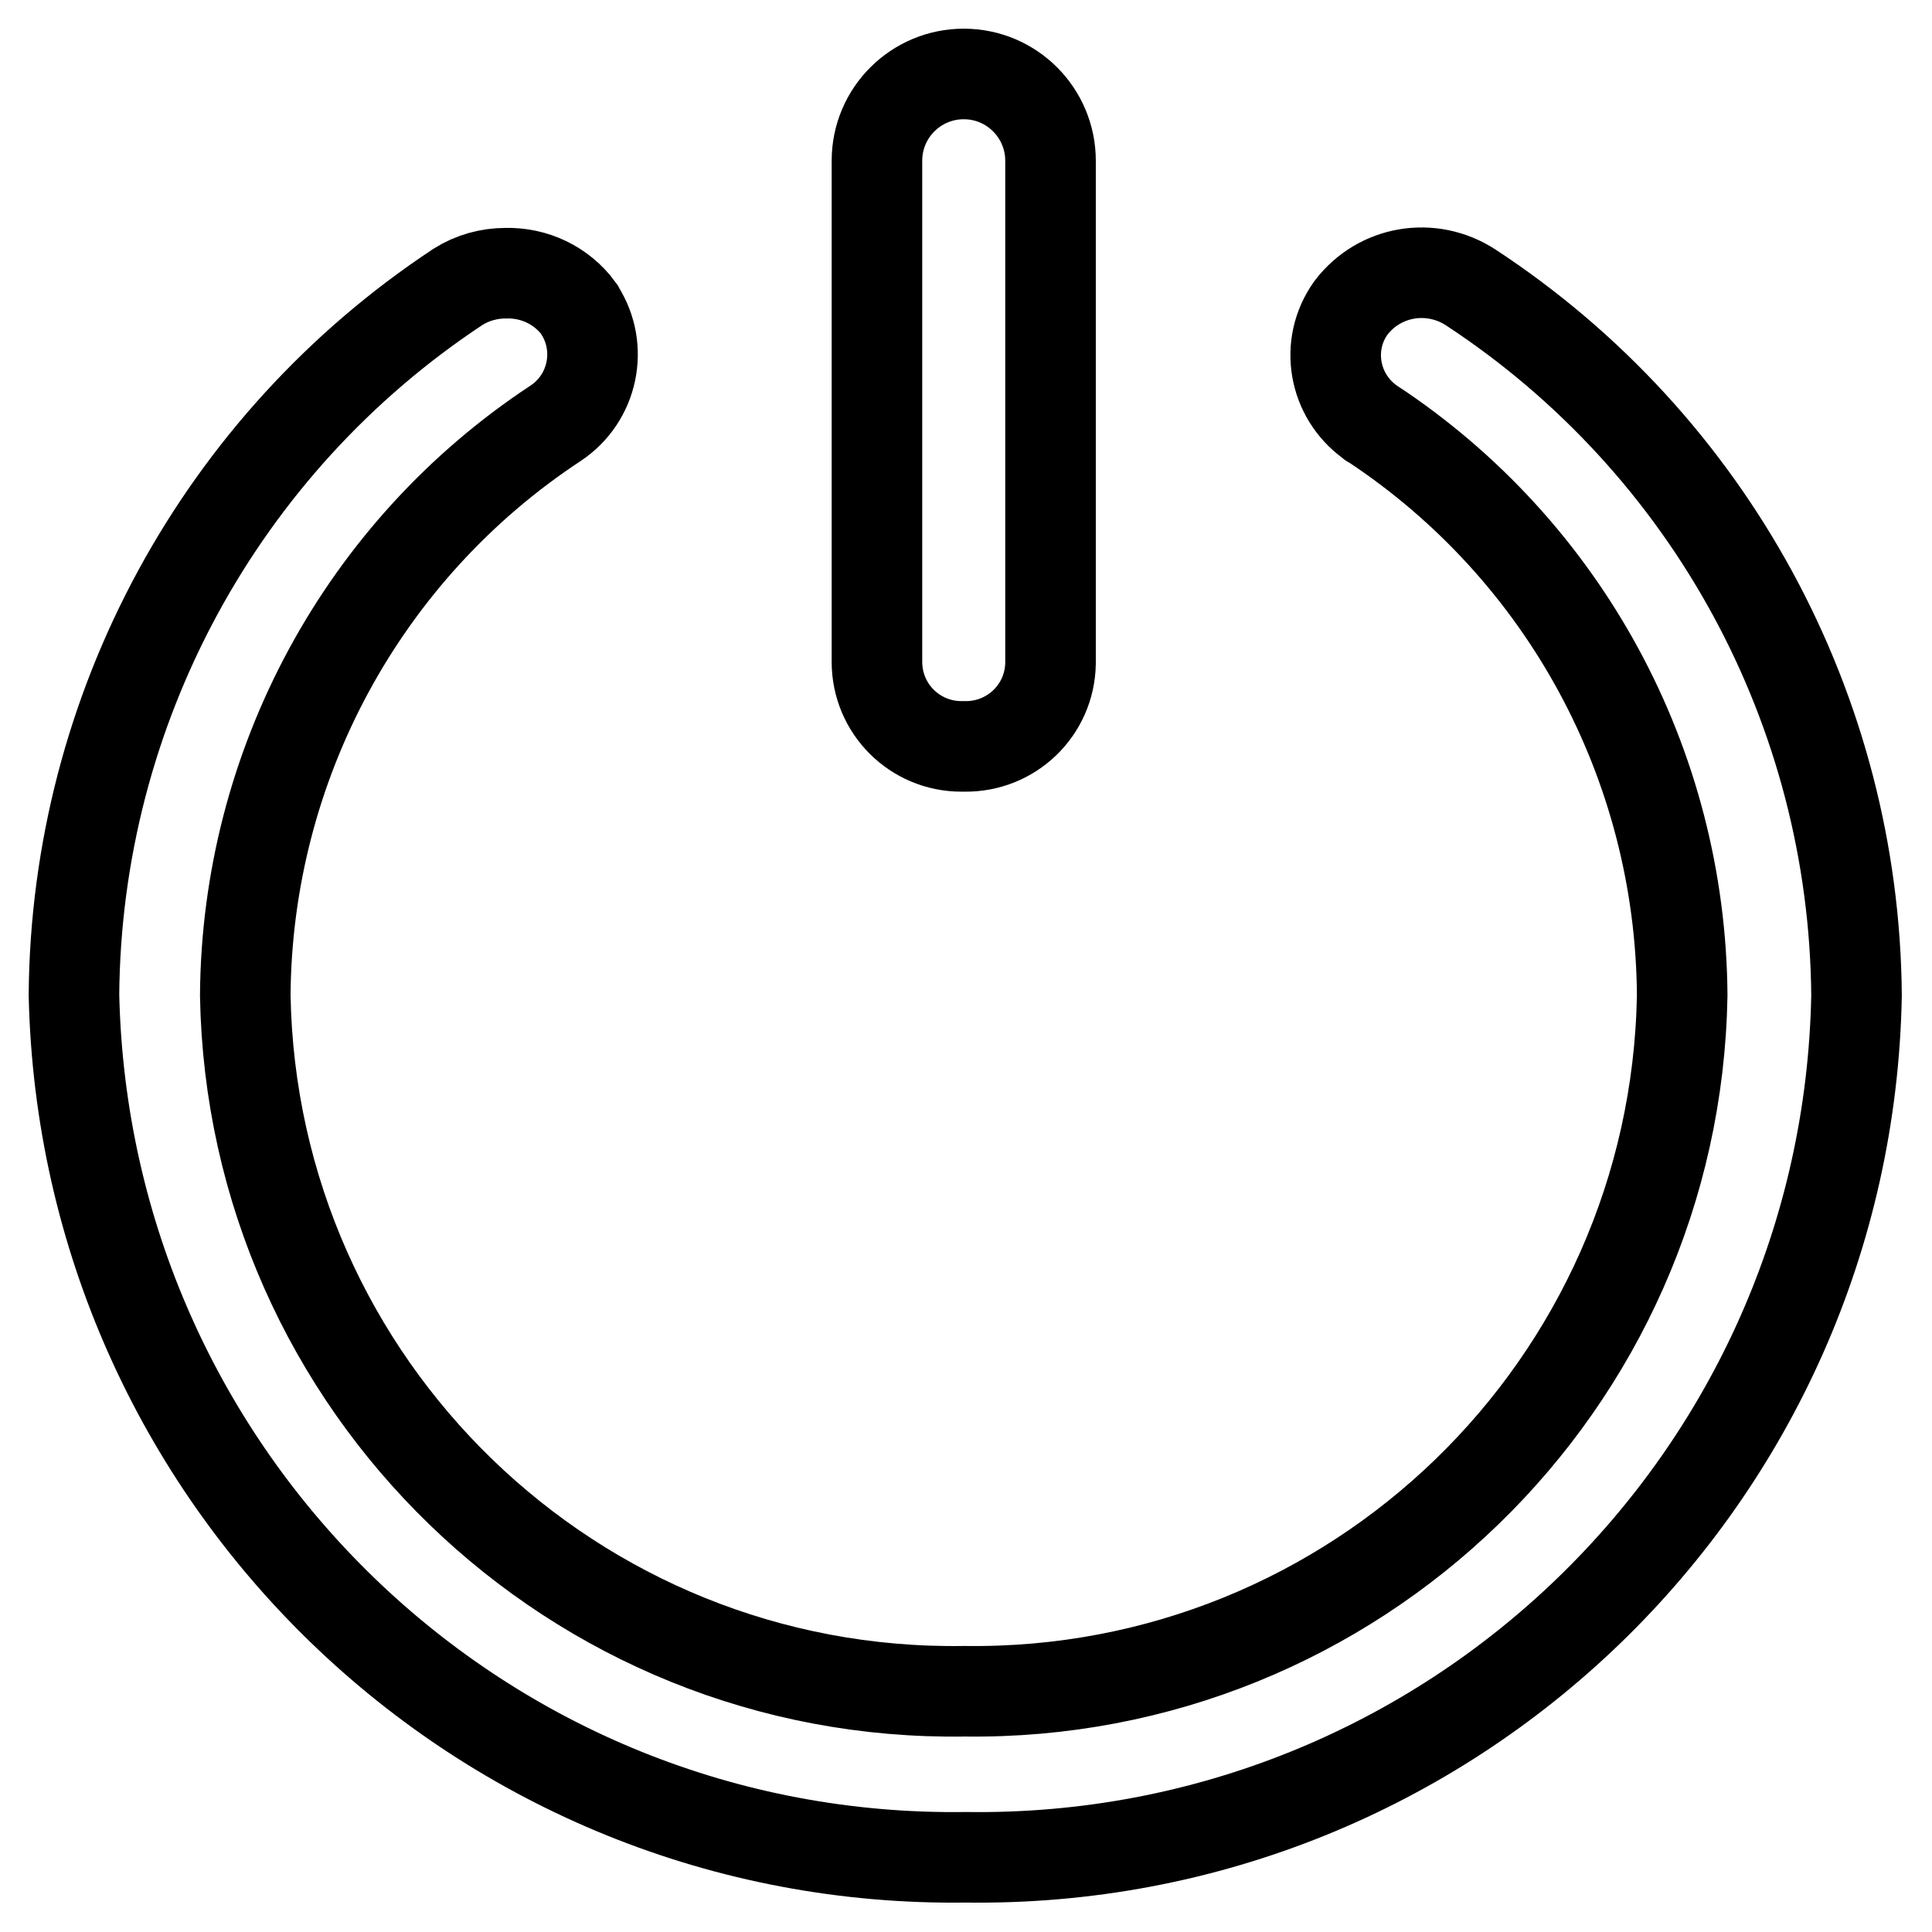 <?xml version="1.0" encoding="utf-8"?>
<!-- Svg Vector Icons : http://www.onlinewebfonts.com/icon -->
<!DOCTYPE svg PUBLIC "-//W3C//DTD SVG 1.1//EN" "http://www.w3.org/Graphics/SVG/1.1/DTD/svg11.dtd">
<svg version="1.1" xmlns="http://www.w3.org/2000/svg" xmlns:xlink="http://www.w3.org/1999/xlink" x="0px" y="0px" viewBox="0 0 256 256" enable-background="new 0 0 256 256" xml:space="preserve">
<g> <path stroke-width="12" fill-opacity="0" stroke="#000000"  d="M127.8,98.9c6.2,0.1,11.3-4.8,11.4-11c0,0,0,0,0,0V21.3c0-6.3-5.1-11.5-11.5-11.5 c-6.3,0-11.5,5.1-11.5,11.5v66.4c0,6.2,5,11.2,11.2,11.2C127.6,98.9,127.7,98.9,127.8,98.9z"/> <path stroke-width="12" fill-opacity="0" stroke="#000000"  d="M194.9,38.1c-5.2-3.4-12.1-2.3-15.9,2.7c-3.5,4.9-2.3,11.6,2.5,15.1c0.1,0.1,0.2,0.2,0.3,0.2 c25.5,16.8,40.9,45.2,41.1,75.8c-0.9,51.7-43.4,92.9-95.1,92.2c-51.8,0.8-94.4-40.5-95.3-92.2c0.2-30.5,15.6-59,41.1-75.8 c5-3.3,6.4-10,3.2-15c0-0.1-0.1-0.1-0.1-0.2c-2.3-3.1-5.9-4.8-9.7-4.7c-2.2,0-4.4,0.6-6.3,1.8c-31.5,20.8-50.6,56-50.9,93.8 C11.2,196,63.9,247,128,246.1c64.1,0.9,116.8-50.1,118-114.2C245.7,94.1,226.6,58.9,194.9,38.1z"/></g>
</svg>